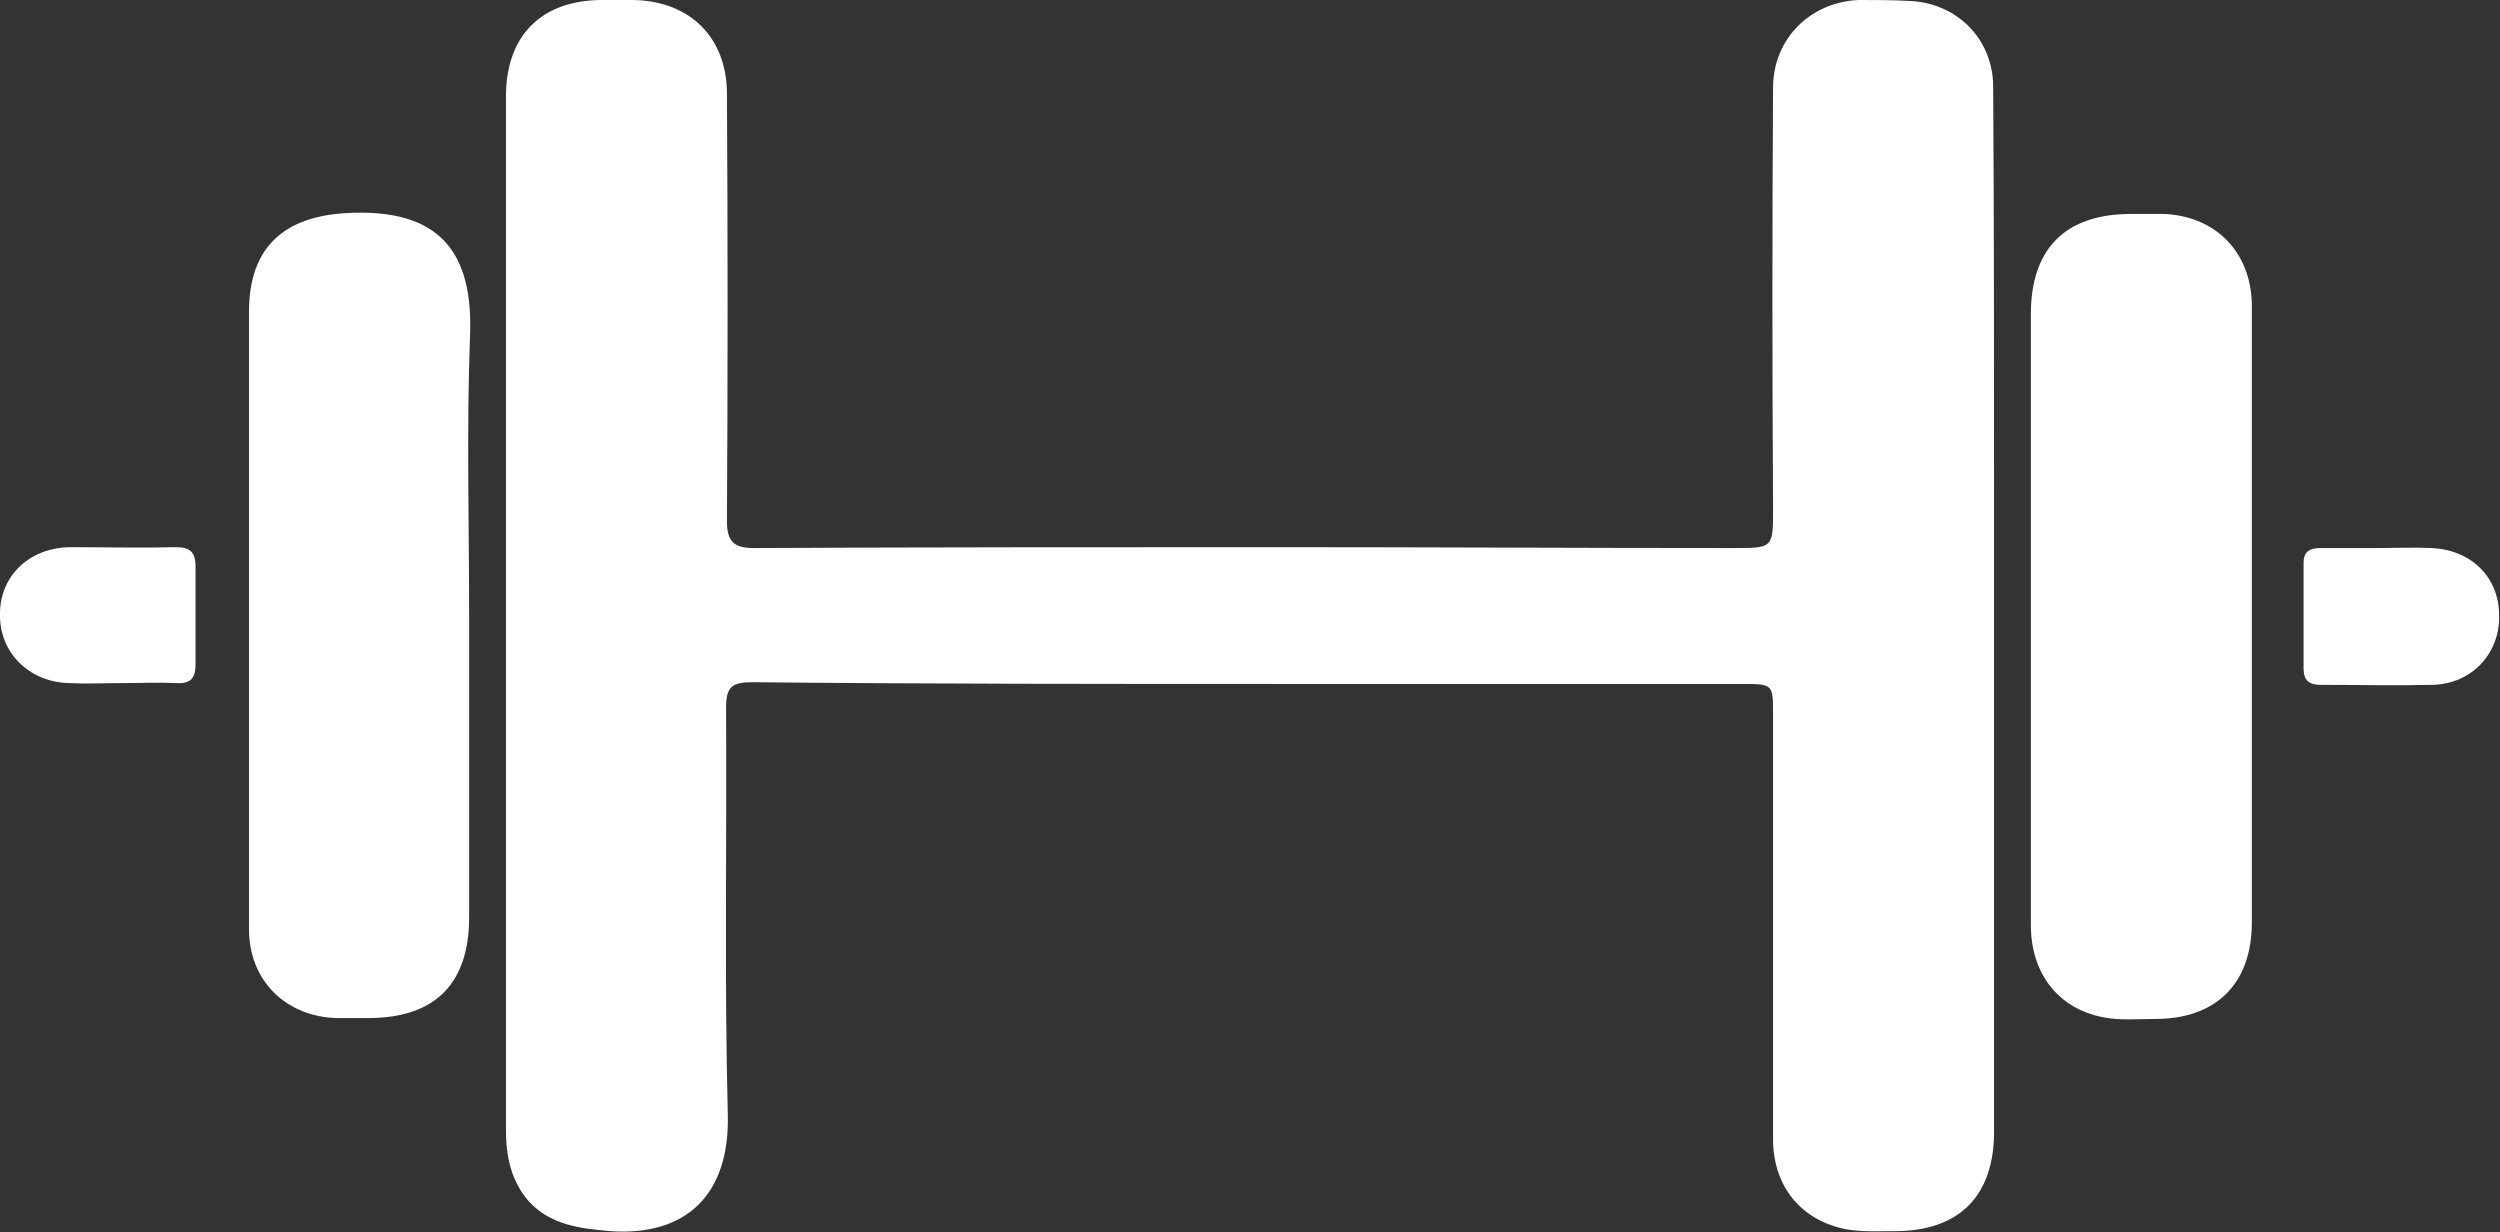 <?xml version="1.0" encoding="utf-8"?>
<!-- Generator: Adobe Illustrator 24.0.2, SVG Export Plug-In . SVG Version: 6.00 Build 0)  -->
<svg version="1.1" id="Layer_1" xmlns="http://www.w3.org/2000/svg" xmlns:xlink="http://www.w3.org/1999/xlink" x="0px" y="0px"
	 viewBox="0 0 285.1 140.5" style="enable-background:new 0 0 285.1 140.5;" xml:space="preserve">
<rect x="0" y="0" width="285.1" height="140.5" fill="#333333" stroke="none"/>
<style type="text/css">
	.st0{fill:#FFFFFF;}
</style>
<g>
	<path class="st0" d="M217.5,0.1C215.7,0,213.8,0,212,0c-5.5,0.2-9.8,4.4-9.8,10c-0.1,15.9-0.1,31.8,0,47.7c0,4.9,0.1,4.8-4.8,4.8
		c-17.1,0-34.1-0.1-51.2-0.1c-20.1,0-40.1,0-60.2,0.1c-2.3,0-3.1-0.7-3.1-3.1c0.1-16.2,0.1-32.5,0-48.7c0-6.4-4.2-10.6-10.7-10.7
		c-1.2,0-2.3,0-3.5,0c-7,0-11,4.1-11,11c0,19.7,0,39.5,0,59.2c0,0,0,0,0,0c0,19.6,0,39.2,0,58.7c0,3,0.6,5.8,2.6,8.1
		c2.5,2.7,5.8,3.1,9.3,3.4c8.7,0.6,13.6-4.2,13.4-13.2c-0.4-15.5-0.1-31-0.2-46.5c0-2.4,0.7-2.9,3-2.9C105.9,78,126,78,146.1,78
		c17.5,0,35,0,52.5,0c3.6,0,3.6,0,3.6,3.5c0,2.6,0,5.2,0,7.7c0,13.6,0,27.2,0,40.7c0,5.4,3.2,9.3,8.4,10.3c1.8,0.3,3.6,0.2,5.5,0.2
		c7.3,0,11.3-4,11.3-11.3c0-10.5,0-21,0-31.5c0-13.7,0-27.5,0-41.2c0-15.6,0-31.2-0.1-46.7C227.2,4.3,223,0.2,217.5,0.1z"/>
	<path class="st0" d="M246.7,24.4c-1.2,0-2.5,0-3.7,0c-7.5,0-11.4,4-11.4,11.4c0,13.1,0,26.1,0,39.2c0,10.2,0,20.3,0,30.5
		c0,5.5,3.1,9.5,8.2,10.5c1.9,0.4,4,0.2,6,0.2c6.9,0,11-4,11-11c0-11.7,0-23.3,0-35c0-11.8,0-23.7,0-35.5
		C256.7,28.7,252.6,24.6,246.7,24.4z"/>
	<path class="st0" d="M39.5,24.3c-7.2,0.4-11.1,4-11.1,11.2c0,13.8,0,27.6,0,41.5c0,9.7,0,19.3,0,29c0,5.9,4.3,10,10.1,10.1
		c1.2,0,2.3,0,3.5,0c7.6,0,11.5-3.9,11.5-11.5c0-11.4,0-22.8,0-34.2c0-10.7-0.3-21.3,0.1-32C54,28.9,50.3,23.7,39.5,24.3z"/>
	<path class="st0" d="M22.3,64.6c0-1.6-0.6-2.2-2.2-2.2c-4.1,0.1-8.1,0-12.2,0c-4.6,0.1-7.9,3.3-7.9,7.6c-0.1,4.4,3.3,7.8,7.9,7.9
		c2,0.1,4,0,6,0c0,0,0,0,0,0c2.1,0,4.2-0.1,6.2,0c1.7,0.1,2.2-0.6,2.2-2.2C22.3,72.1,22.3,68.3,22.3,64.6z"/>
	<path class="st0" d="M277.3,62.5c-2.1-0.1-4.2,0-6.2,0c-2.2,0-4.3,0-6.5,0c-1.2,0-1.9,0.4-1.9,1.7c0,4,0,8,0,12
		c0,1.4,0.6,1.9,2,1.9c4.2,0,8.5,0.1,12.7,0c4.5-0.1,7.7-3.6,7.6-7.9C285,65.8,281.8,62.7,277.3,62.5z"/>
</g>
</svg>
